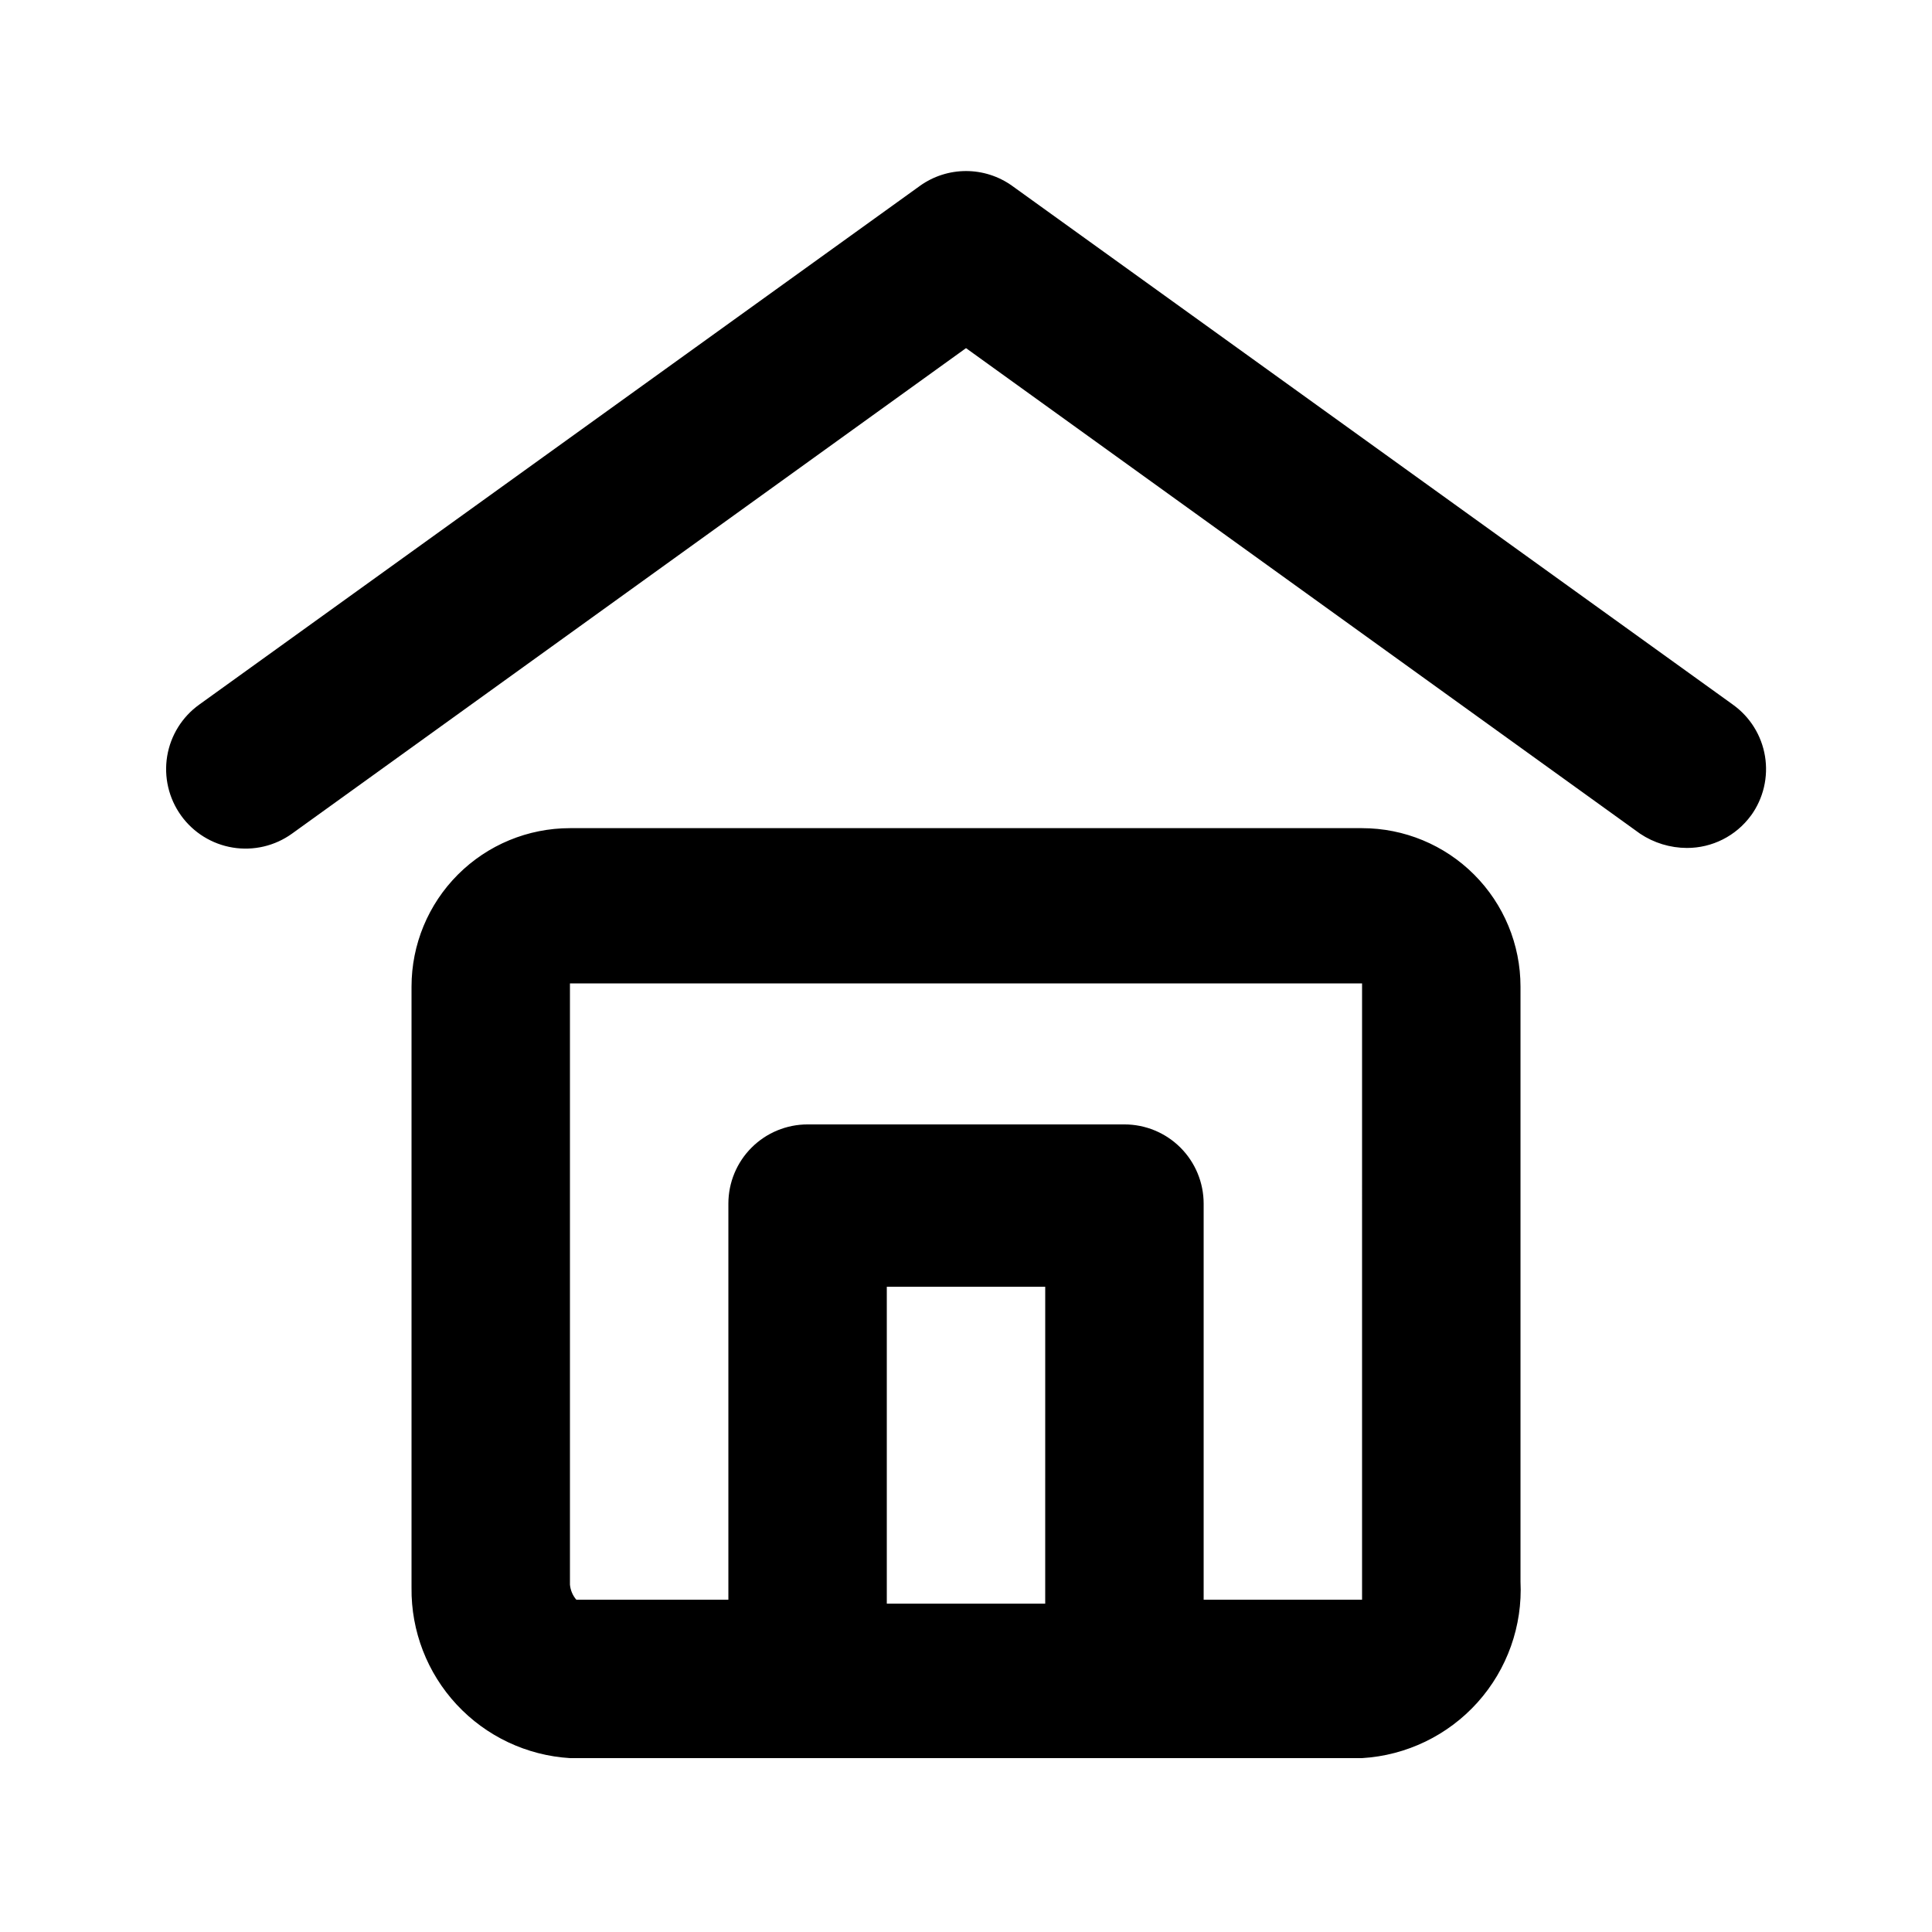 <?xml version="1.0" encoding="UTF-8"?>
<!-- Uploaded to: ICON Repo, www.svgrepo.com, Generator: ICON Repo Mixer Tools -->
<svg fill="#000000" width="800px" height="800px" version="1.1" viewBox="144 144 512 512" xmlns="http://www.w3.org/2000/svg">
 <path d="m504.96 363.47h-209.92 0.004c-11.137 0-21.816 4.422-29.688 12.297-7.875 7.875-12.297 18.551-12.297 29.688v159.33c-0.129 11.473 4.156 22.559 11.973 30.957 7.812 8.402 18.559 13.477 30.012 14.176h209.92c11.754-0.703 22.754-6.016 30.613-14.777 7.859-8.766 11.945-20.273 11.371-32.035v-157.65c0-11.137-4.422-21.812-12.297-29.688-7.871-7.875-18.551-12.297-29.688-12.297zm-83.969 205.51h-41.98v-83.969h41.984zm83.969-5.039v3.988h-41.98v-104.96 0.004c0-5.57-2.215-10.91-6.148-14.844-3.938-3.938-9.277-6.148-14.844-6.148h-83.969c-5.57 0-10.906 2.211-14.844 6.148-3.938 3.934-6.148 9.273-6.148 14.844v104.96l-40.305-0.004c-0.961-1.121-1.547-2.516-1.68-3.988v-159.33h209.92zm103.07-203.83h0.004c-3.965 5.426-10.285 8.625-17.004 8.605-4.41-0.016-8.719-1.328-12.387-3.777l-178.64-128.68-178.64 128.68c-4.535 3.258-10.184 4.578-15.695 3.672-5.512-0.906-10.438-3.961-13.691-8.5-3.258-4.539-4.578-10.184-3.676-15.695 0.906-5.512 3.965-10.438 8.504-13.691l191.03-137.5v-0.004c3.555-2.531 7.809-3.891 12.176-3.891 4.363 0 8.617 1.359 12.176 3.891l191.03 137.5v0.004c4.551 3.242 7.621 8.172 8.527 13.688 0.906 5.516-0.426 11.168-3.699 15.699z"/>
</svg>